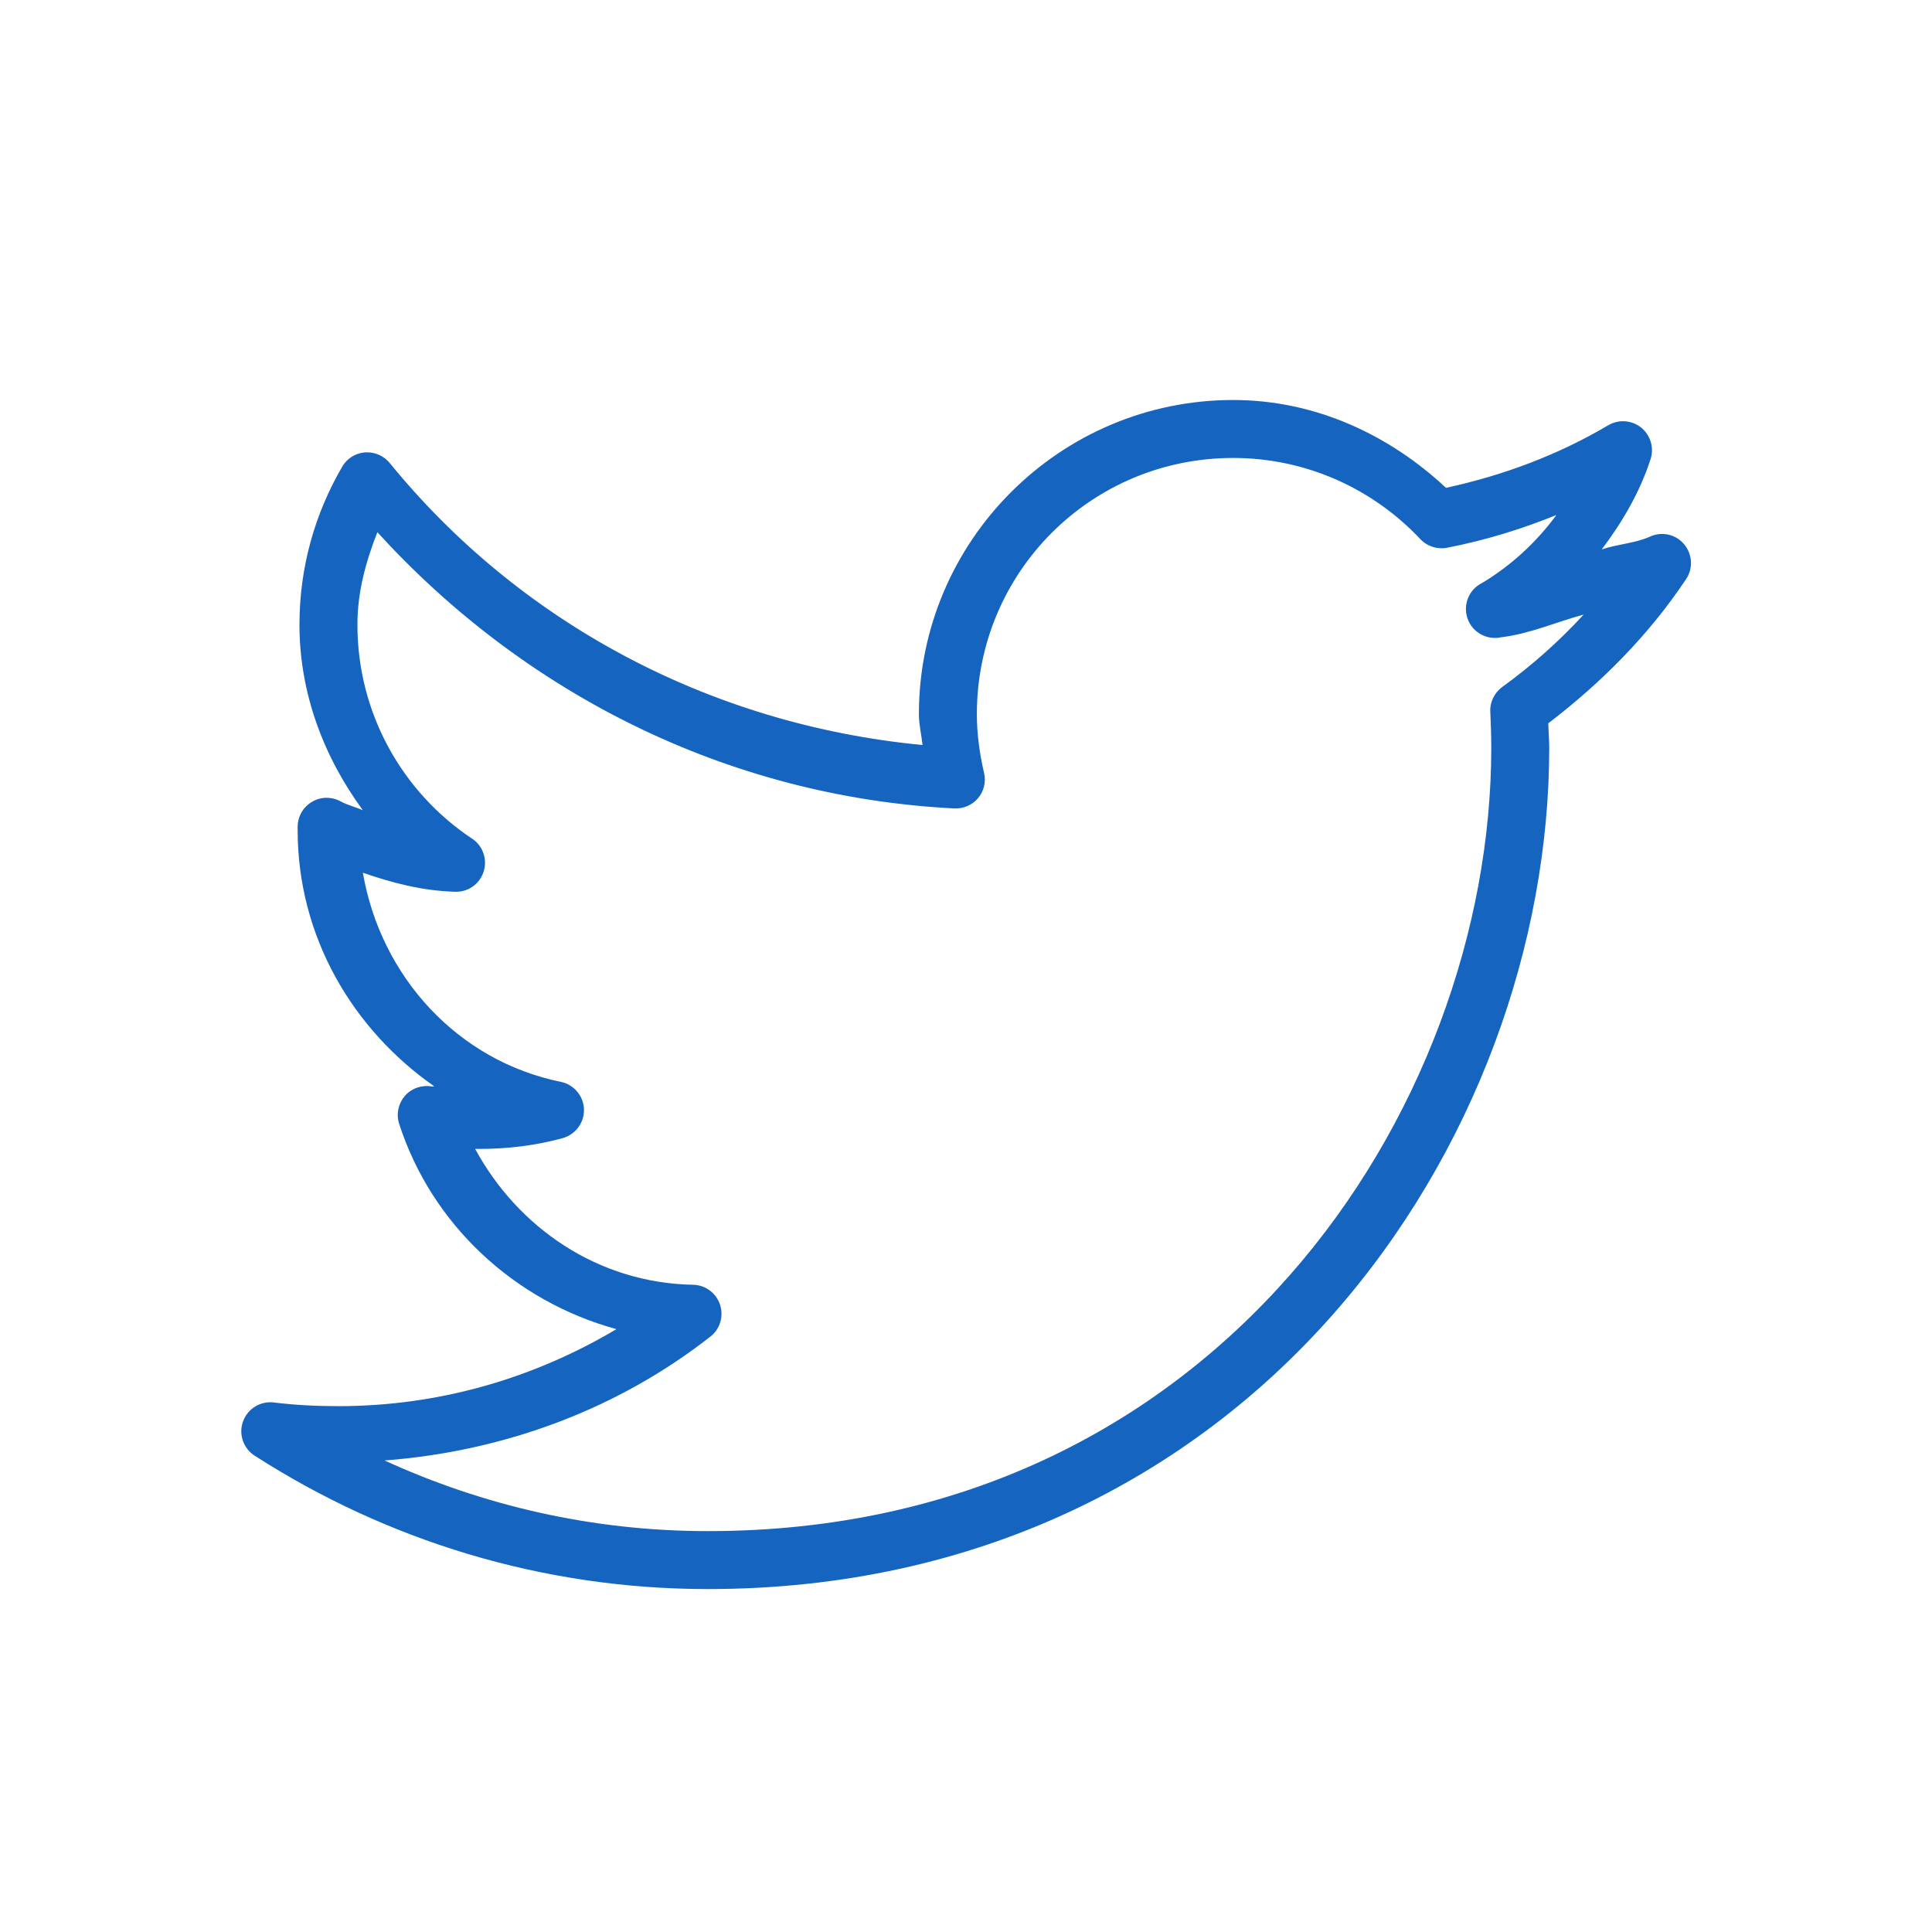 <?xml version="1.0" encoding="UTF-8"?>
<svg xmlns="http://www.w3.org/2000/svg" xmlns:xlink="http://www.w3.org/1999/xlink" viewBox="0 0 50 50" width="50px" height="50px">
<g id="surface136839414">
<path style=" stroke:none;fill-rule:nonzero;fill:rgb(8.235%,39.608%,75.294%);fill-opacity:1;" d="M 31.914 10.352 C 27.43 10.352 23.781 14 23.781 18.484 C 23.781 18.754 23.848 19.02 23.875 19.281 C 18.328 18.75 13.426 16.078 10.094 11.992 C 9.938 11.797 9.699 11.691 9.445 11.707 C 9.199 11.727 8.973 11.867 8.852 12.086 C 8.152 13.289 7.75 14.676 7.75 16.164 C 7.75 17.965 8.395 19.613 9.391 20.969 C 9.199 20.883 8.988 20.836 8.805 20.734 C 8.574 20.613 8.293 20.617 8.07 20.754 C 7.844 20.887 7.707 21.129 7.703 21.391 L 7.703 21.484 C 7.703 24.246 9.133 26.645 11.242 28.117 C 11.219 28.113 11.195 28.121 11.172 28.117 C 10.914 28.074 10.652 28.164 10.48 28.359 C 10.309 28.559 10.25 28.828 10.328 29.078 C 11.168 31.684 13.305 33.672 15.953 34.398 C 13.844 35.652 11.398 36.391 8.758 36.391 C 8.188 36.391 7.637 36.363 7.094 36.297 C 6.742 36.25 6.406 36.457 6.289 36.789 C 6.168 37.121 6.301 37.496 6.602 37.68 C 9.984 39.852 14.004 41.125 18.32 41.125 C 25.32 41.125 30.809 38.199 34.492 34.023 C 38.176 29.848 40.094 24.418 40.094 19.352 C 40.094 19.137 40.074 18.93 40.07 18.719 C 41.445 17.668 42.672 16.434 43.633 14.992 C 43.824 14.715 43.801 14.34 43.582 14.082 C 43.367 13.824 43 13.746 42.695 13.891 C 42.309 14.062 41.855 14.082 41.453 14.219 C 41.988 13.508 42.441 12.738 42.719 11.875 C 42.812 11.578 42.711 11.254 42.465 11.059 C 42.223 10.871 41.883 10.848 41.617 11.008 C 40.336 11.766 38.918 12.301 37.422 12.625 C 35.969 11.266 34.055 10.352 31.914 10.352 Z M 31.914 11.852 C 33.828 11.852 35.555 12.668 36.766 13.961 C 36.949 14.148 37.215 14.227 37.469 14.172 C 38.449 13.98 39.375 13.695 40.281 13.328 C 39.762 14.031 39.113 14.633 38.359 15.086 C 38.016 15.254 37.855 15.648 37.98 16.008 C 38.105 16.367 38.48 16.574 38.852 16.492 C 39.602 16.402 40.27 16.098 40.984 15.906 C 40.344 16.602 39.641 17.227 38.875 17.781 C 38.668 17.934 38.551 18.18 38.57 18.438 C 38.582 18.742 38.594 19.043 38.594 19.352 C 38.594 24.039 36.793 29.129 33.367 33.016 C 29.941 36.902 24.906 39.625 18.32 39.625 C 15.328 39.625 12.504 38.965 9.953 37.797 C 13.117 37.555 16.035 36.434 18.391 34.586 C 18.637 34.391 18.734 34.062 18.633 33.762 C 18.535 33.465 18.258 33.258 17.945 33.25 C 15.473 33.207 13.402 31.77 12.297 29.734 C 12.34 29.734 12.371 29.734 12.414 29.734 C 13.156 29.734 13.887 29.641 14.57 29.453 C 14.898 29.355 15.125 29.051 15.113 28.707 C 15.102 28.367 14.859 28.074 14.523 28 C 11.855 27.461 9.855 25.285 9.391 22.586 C 10.145 22.848 10.918 23.051 11.758 23.078 C 12.102 23.098 12.41 22.887 12.516 22.559 C 12.621 22.234 12.492 21.875 12.203 21.695 C 10.422 20.504 9.25 18.473 9.25 16.164 C 9.25 15.309 9.473 14.523 9.766 13.773 C 13.516 17.891 18.766 20.621 24.695 20.922 C 24.93 20.934 25.16 20.836 25.309 20.66 C 25.465 20.477 25.52 20.238 25.469 20.008 C 25.355 19.52 25.281 19.004 25.281 18.484 C 25.281 14.809 28.238 11.852 31.914 11.852 Z M 31.914 11.852 "/>
</g>
</svg>
